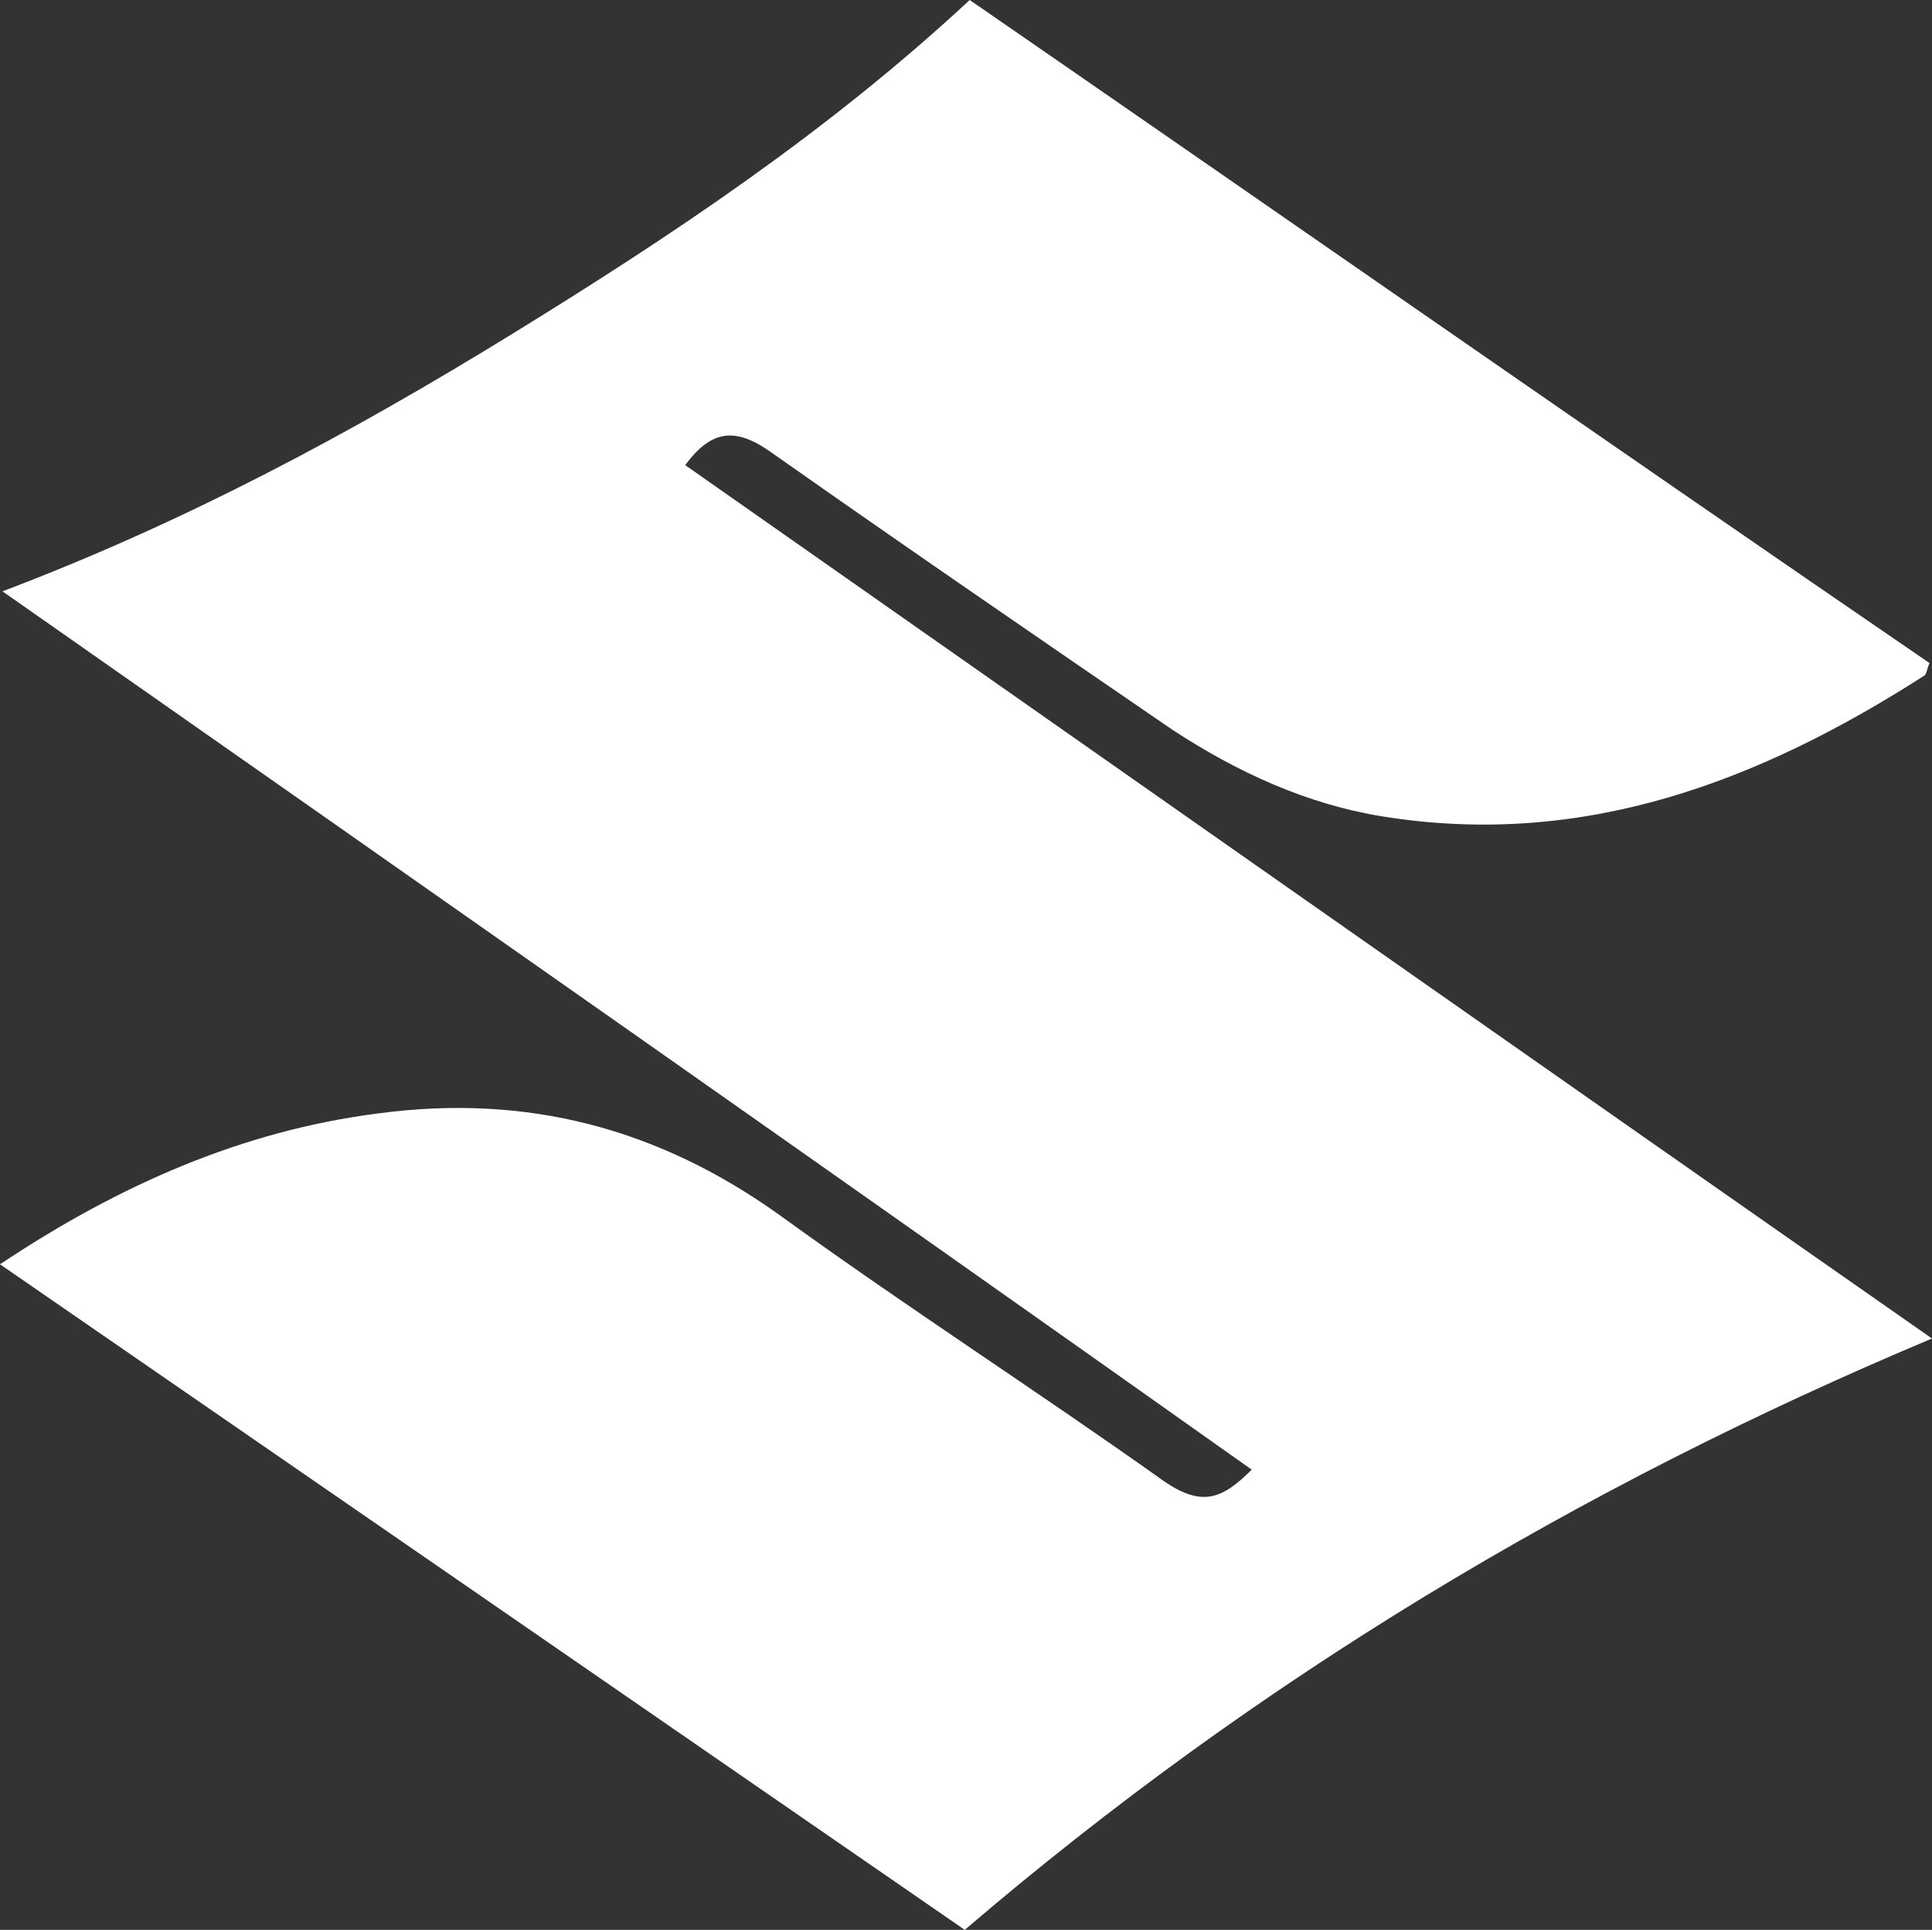 <?xml version="1.0" encoding="utf-8"?>
<!-- Generator: Adobe Illustrator 26.3.1, SVG Export Plug-In . SVG Version: 6.00 Build 0)  -->
<svg version="1.1" id="Calque_1" xmlns="http://www.w3.org/2000/svg" xmlns:xlink="http://www.w3.org/1999/xlink" x="0px" y="0px"
	 viewBox="0 0 78.1 78" style="enable-background:new 0 0 78.1 78;" xml:space="preserve">
<rect x="0" y="0" width="78.1" height="78" fill="#333333" stroke="none"/>
<style type="text/css">
	.st0{fill:#FFFFFF;}
</style>
<path class="st0" d="M0,51.1c4.8-3.2,9.8-5.4,15.3-6.1c6-0.8,11.3,0.6,16.2,4.1c5.1,3.7,10.4,7.1,15.6,10.8c1.5,1,2.3,0.7,3.5-0.5
	C33.8,47.5,17.1,35.8,0.1,23.9c7.4-2.8,14.1-6.4,20.6-10.4c6.5-4,12.8-8.2,18.5-13.5C52.1,8.9,65,17.9,78,26.8
	c-0.1,0.2-0.1,0.4-0.2,0.5c-6.7,4.3-13.8,7-21.9,5.7c-3.1-0.5-5.9-1.8-8.5-3.5c-5.4-3.7-10.8-7.4-16.2-11.2c-1.4-1-2.4-1-3.5,0.5
	c16.7,11.7,33.5,23.5,50.4,35.3C63.8,60.1,50.8,67.9,39,78C26.1,69.1,13.2,60.2,0,51.1z"/>
</svg>
